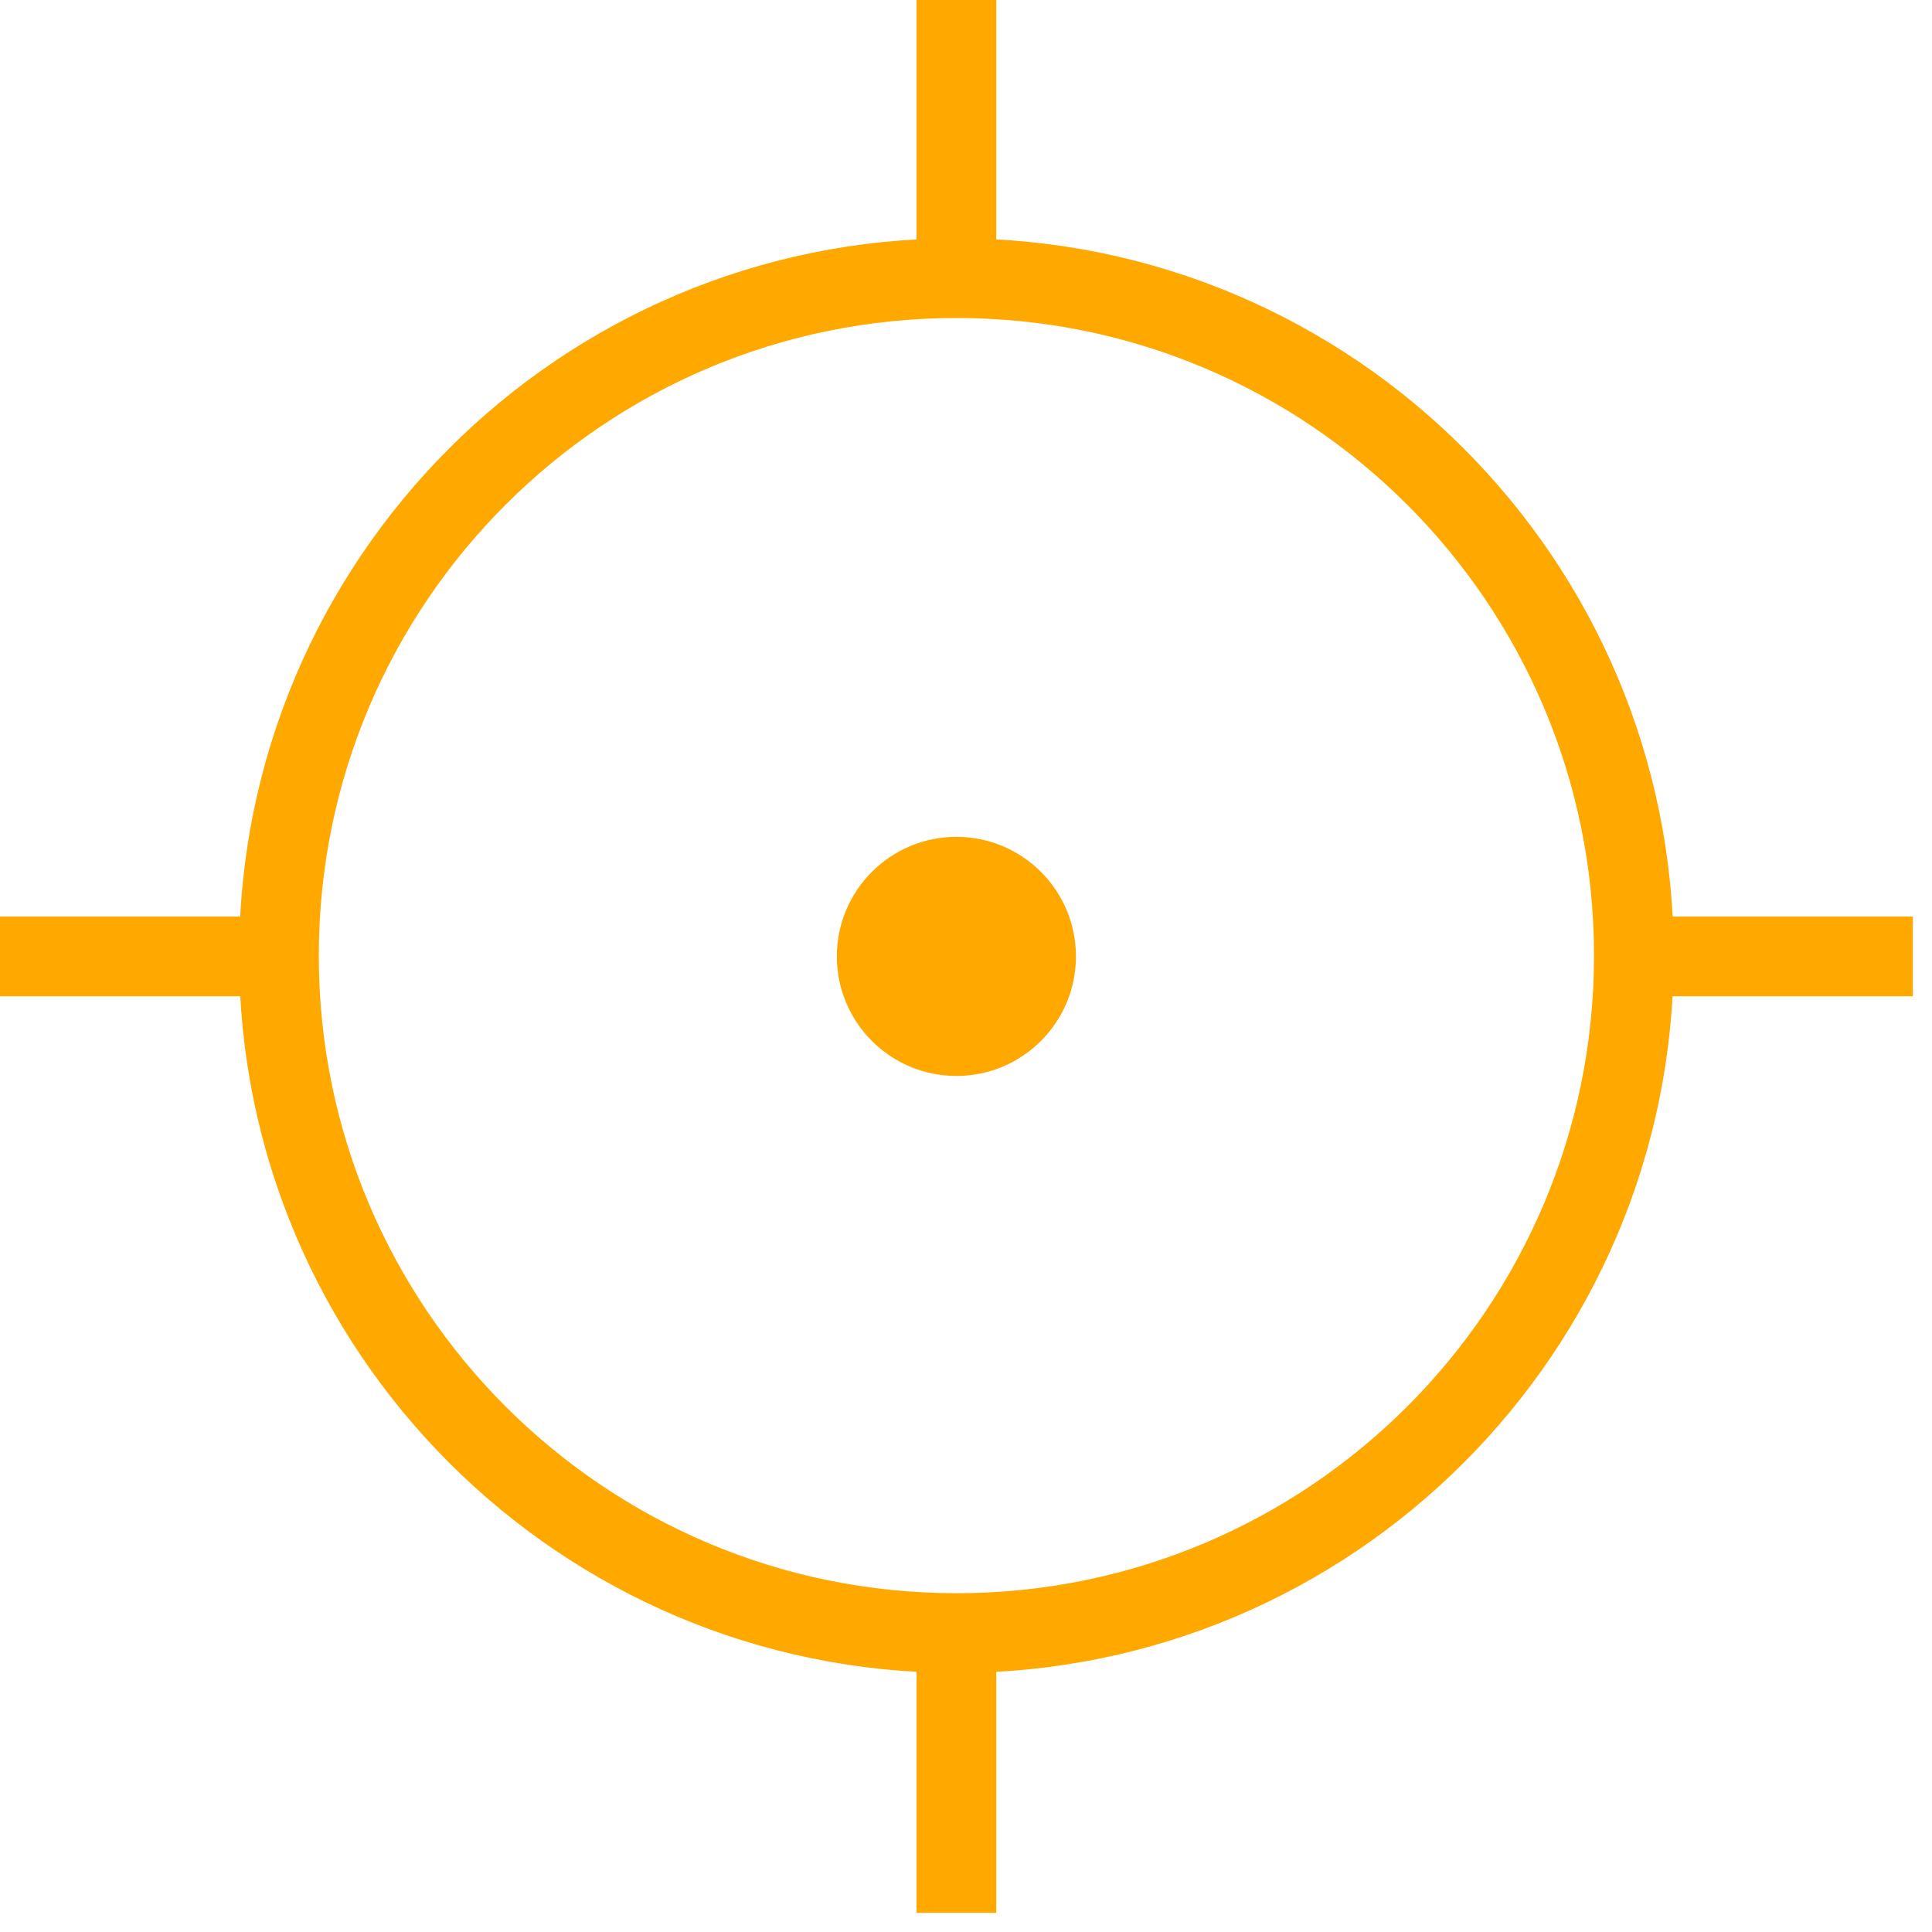 <?xml version="1.0" encoding="UTF-8"?> <svg xmlns="http://www.w3.org/2000/svg" width="67" height="67" viewBox="0 0 67 67" fill="none"><path d="M33.167 56.633C46.142 56.633 56.661 46.115 56.661 33.14C56.661 20.164 46.142 9.646 33.167 9.646C20.192 9.646 9.674 20.164 9.674 33.14C9.674 46.115 20.192 56.633 33.167 56.633Z" stroke="#FFA800" stroke-width="2.764" stroke-miterlimit="10"></path><path d="M33.167 9.674V0" stroke="#FFA800" stroke-width="2.764" stroke-miterlimit="10"></path><path d="M33.167 66.335V56.661" stroke="#FFA800" stroke-width="2.764" stroke-miterlimit="10"></path><path d="M56.661 33.167H66.335" stroke="#FFA800" stroke-width="2.764" stroke-miterlimit="10"></path><path d="M0 33.167H9.674" stroke="#FFA800" stroke-width="2.764" stroke-miterlimit="10"></path><path d="M33.167 37.313C35.457 37.313 37.313 35.457 37.313 33.167C37.313 30.878 35.457 29.021 33.167 29.021C30.878 29.021 29.021 30.878 29.021 33.167C29.021 35.457 30.878 37.313 33.167 37.313Z" fill="#FFA800"></path></svg> 